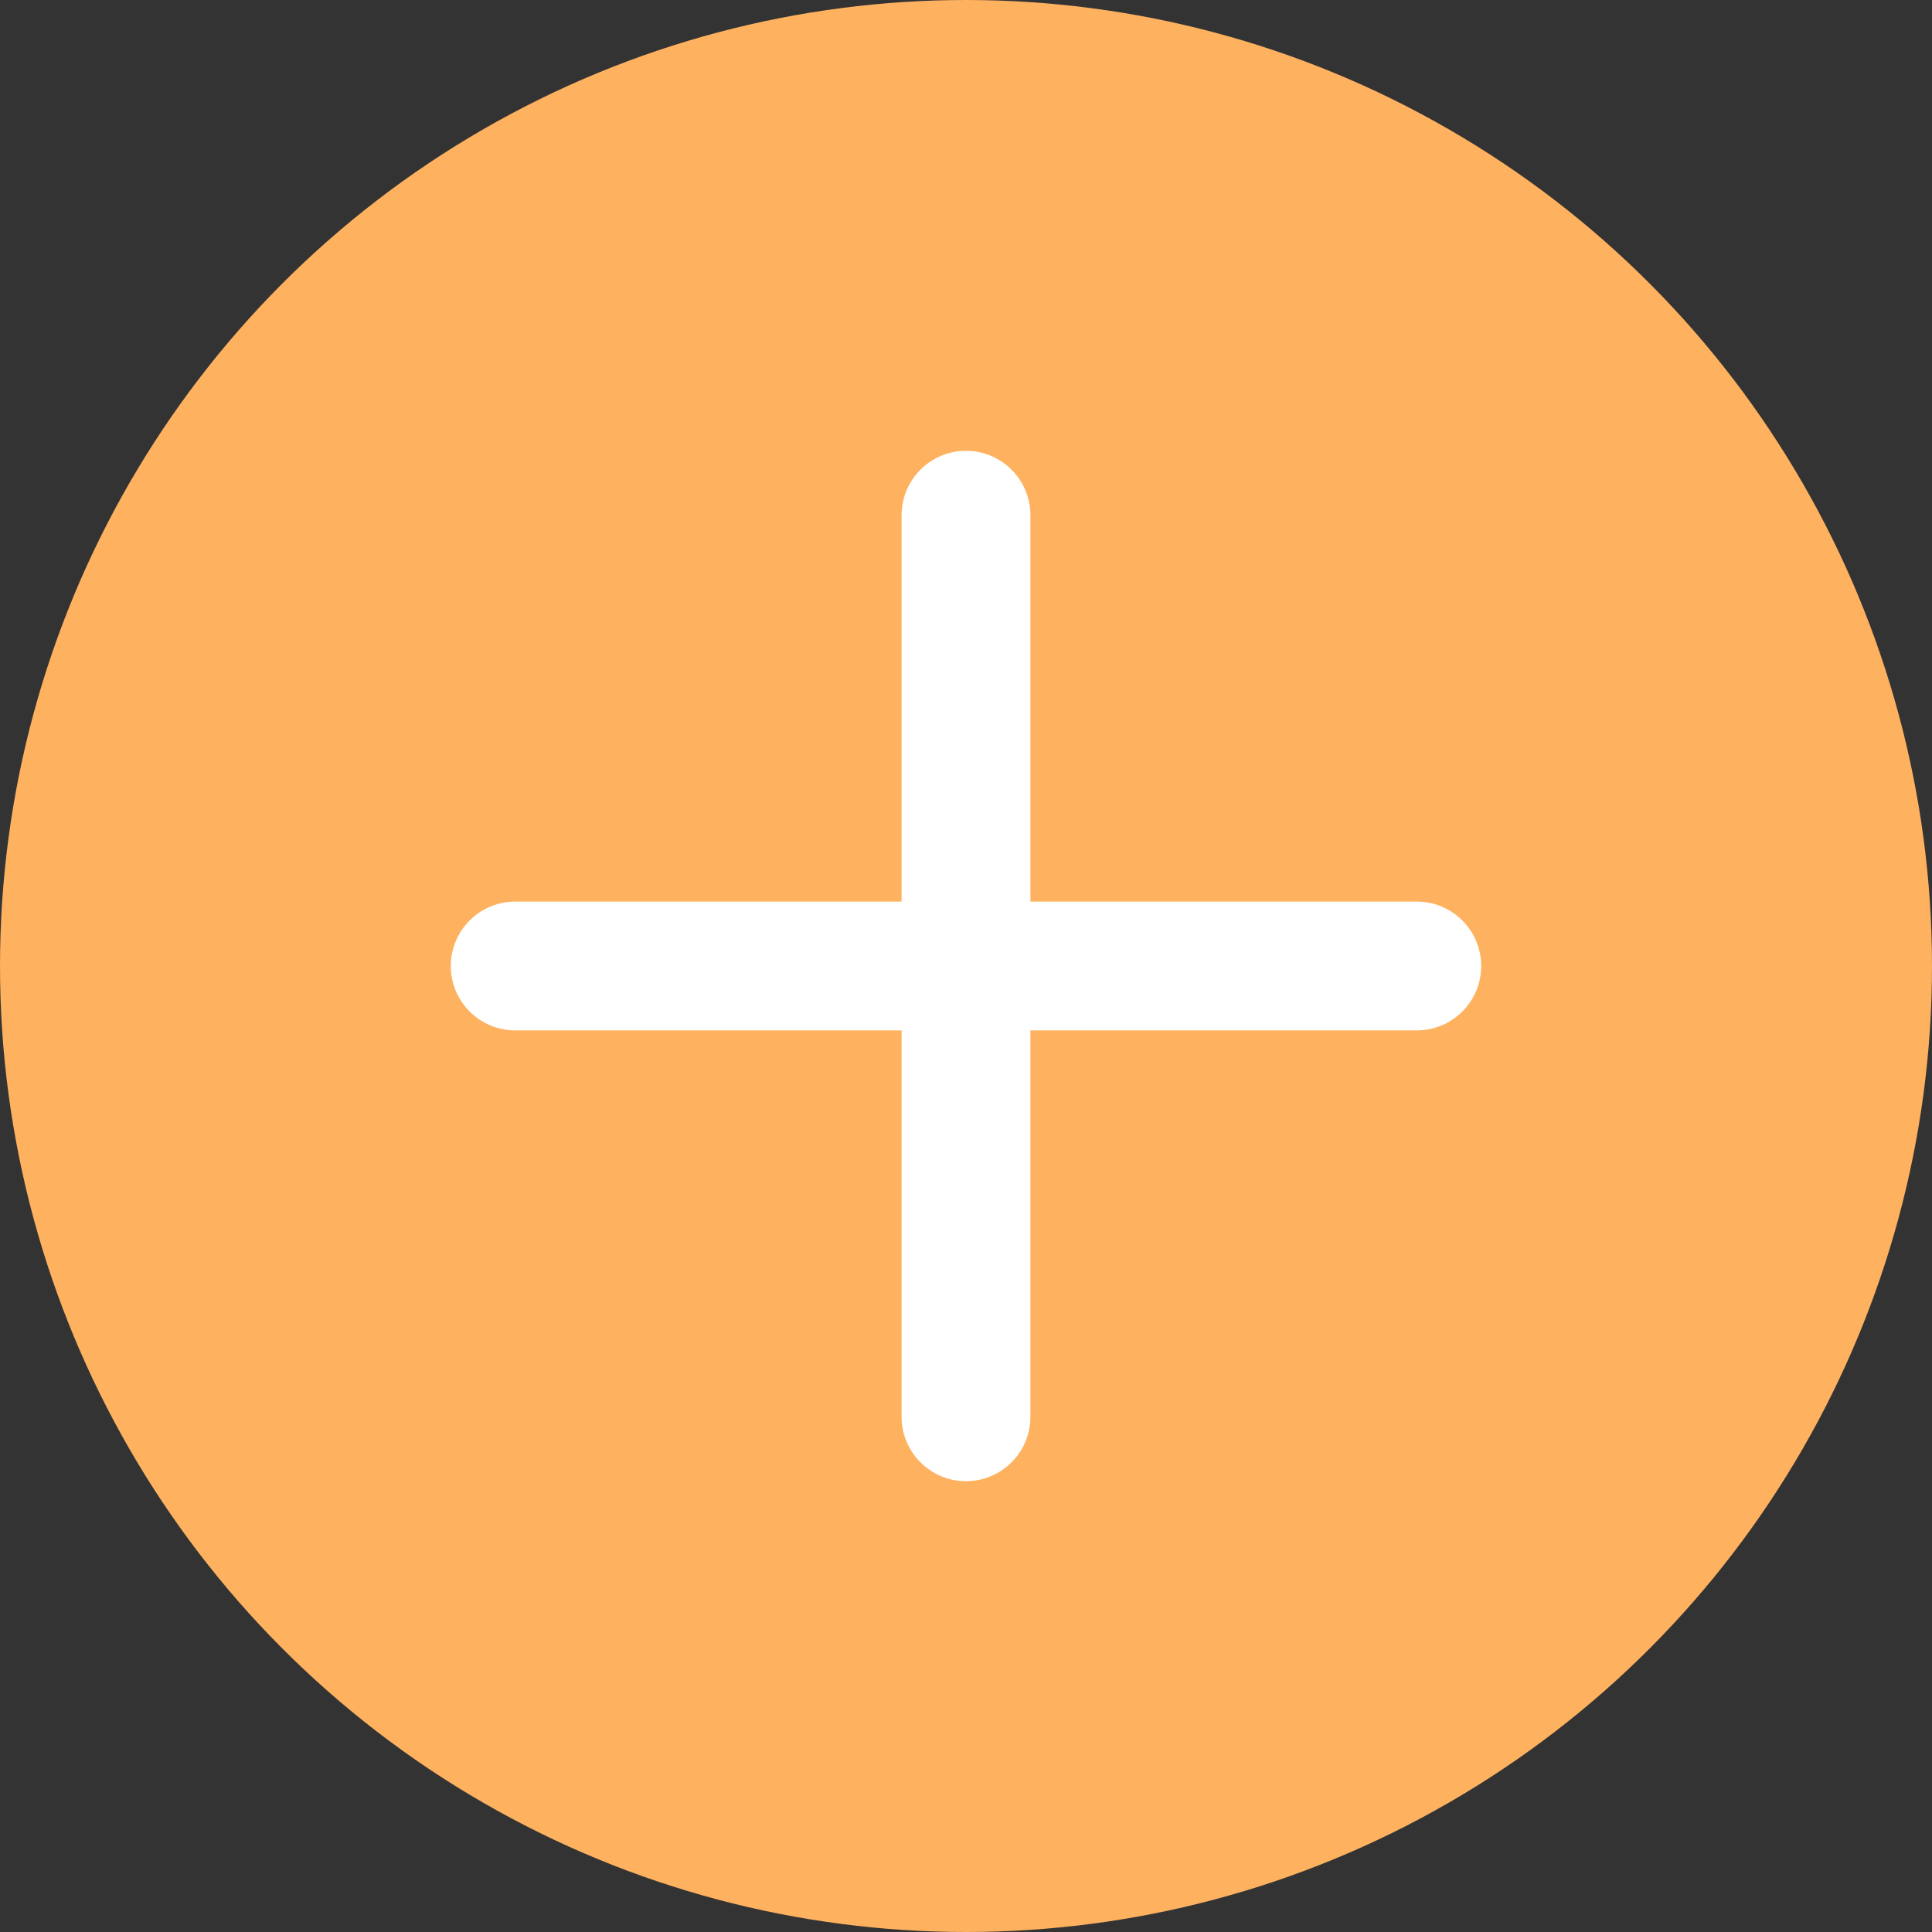 <?xml version="1.0" encoding="UTF-8"?> <svg xmlns="http://www.w3.org/2000/svg" width="30" height="30" viewBox="0 0 30 30" fill="none"><rect x="0" y="0" width="30" height="30" fill="#333333" stroke="none"/> <circle cx="15" cy="15" r="15" fill="#FEB15F"></circle> <path d="M14 8C14 7.448 14.448 7 15 7C15.552 7 16 7.448 16 8V22C16 22.552 15.552 23 15 23C14.448 23 14 22.552 14 22V8Z" fill="white"></path> <path d="M22 14C22.552 14 23 14.448 23 15C23 15.552 22.552 16 22 16L8 16C7.448 16 7 15.552 7 15C7 14.448 7.448 14 8 14L22 14Z" fill="white"></path> </svg> 
